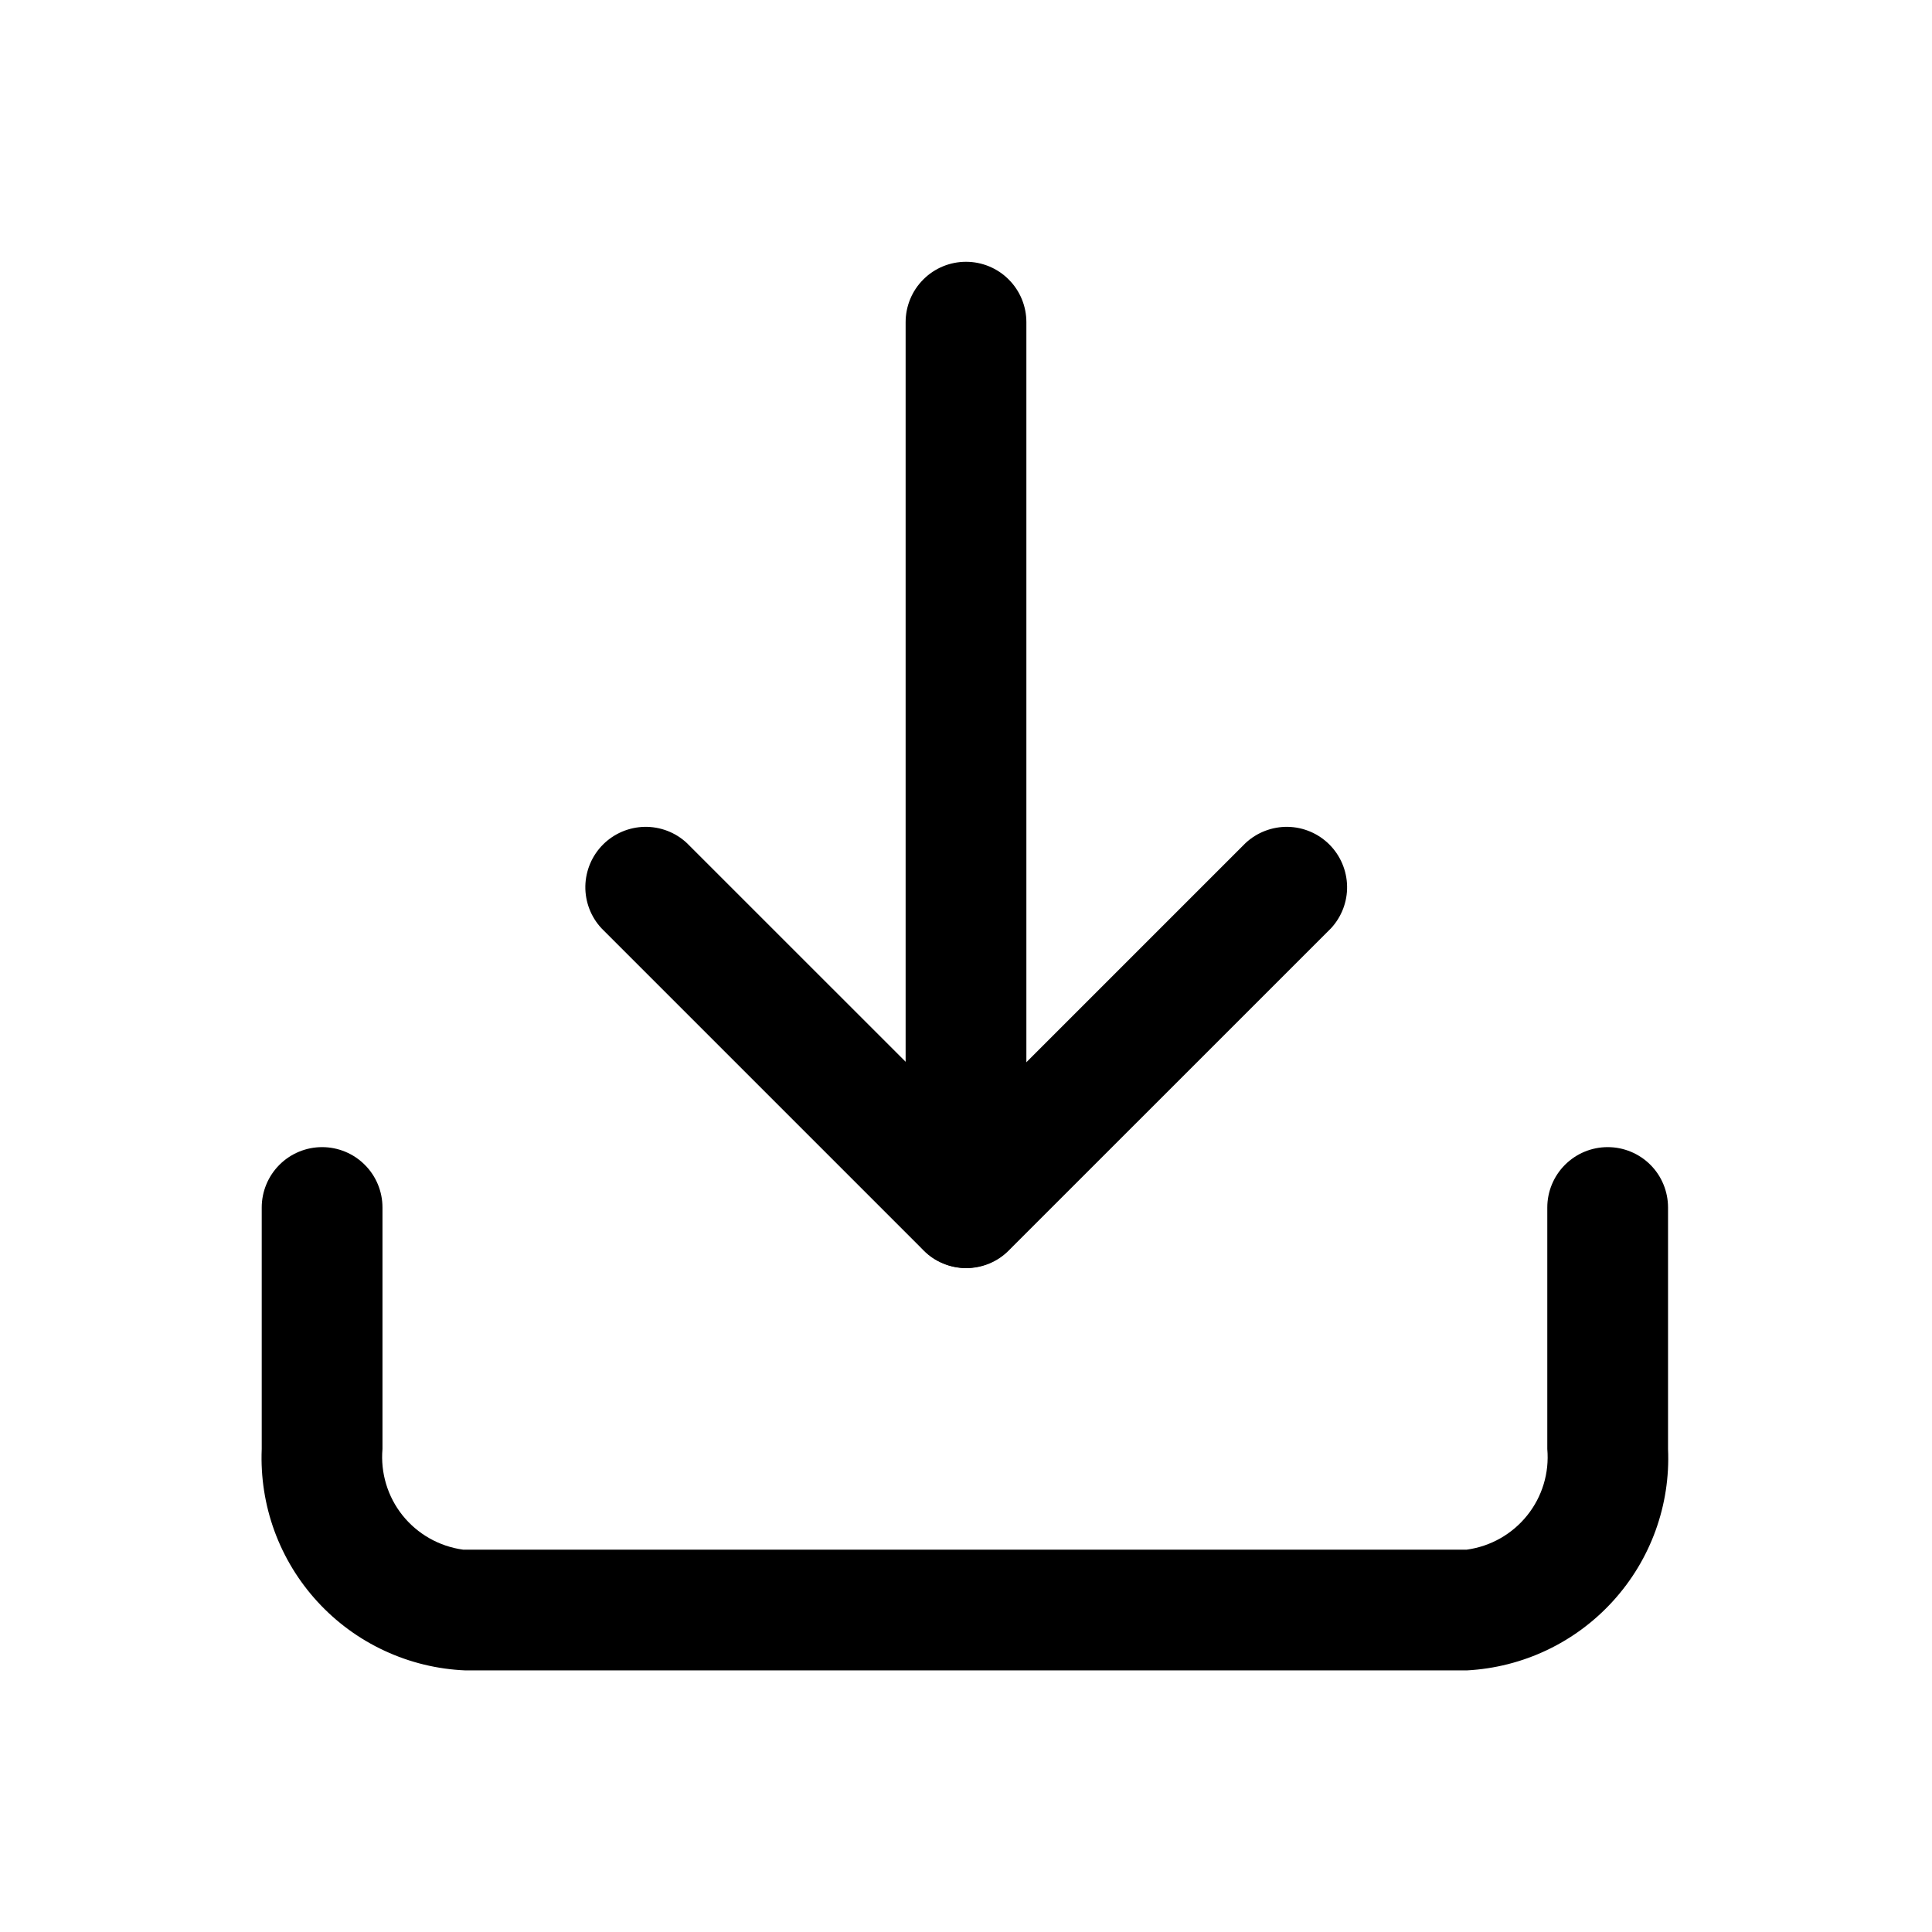 <svg width="32" height="32" viewBox="0 0 32 32" fill="none" xmlns="http://www.w3.org/2000/svg">
<path d="M24.295 27.667H7.709C7.246 27.648 6.792 27.538 6.372 27.343C5.952 27.149 5.575 26.873 5.262 26.533C4.948 26.192 4.705 25.793 4.546 25.359C4.387 24.924 4.316 24.462 4.335 24V20C4.335 19.735 4.441 19.48 4.628 19.293C4.816 19.105 5.07 19 5.335 19C5.6 19 5.855 19.105 6.042 19.293C6.23 19.48 6.335 19.735 6.335 20V24C6.301 24.396 6.42 24.79 6.668 25.1C6.917 25.41 7.275 25.613 7.669 25.667H24.295C24.689 25.613 25.047 25.41 25.295 25.1C25.544 24.79 25.663 24.396 25.628 24V20C25.628 19.735 25.734 19.48 25.921 19.293C26.109 19.105 26.363 19 26.628 19C26.894 19 27.148 19.105 27.336 19.293C27.523 19.48 27.628 19.735 27.628 20V24C27.669 24.927 27.341 25.833 26.716 26.519C26.092 27.206 25.222 27.618 24.295 27.667Z" fill="black"/>
<path d="M16.004 21.004C15.872 21.004 15.742 20.979 15.621 20.928C15.499 20.878 15.389 20.804 15.297 20.71L9.964 15.377C9.787 15.188 9.691 14.937 9.695 14.678C9.7 14.419 9.805 14.171 9.988 13.988C10.171 13.805 10.419 13.7 10.678 13.695C10.937 13.691 11.188 13.787 11.377 13.964L16.004 18.59L20.63 13.964C20.82 13.787 21.071 13.691 21.33 13.695C21.589 13.7 21.836 13.805 22.019 13.988C22.202 14.171 22.307 14.419 22.312 14.678C22.317 14.937 22.22 15.188 22.044 15.377L16.71 20.71C16.618 20.804 16.508 20.878 16.387 20.928C16.265 20.979 16.135 21.004 16.004 21.004Z" fill="black"/>
<path d="M16 21.003C15.736 20.999 15.483 20.893 15.297 20.706C15.11 20.519 15.004 20.267 15 20.003V5.336C15 5.071 15.105 4.816 15.293 4.629C15.48 4.441 15.735 4.336 16 4.336C16.265 4.336 16.52 4.441 16.707 4.629C16.895 4.816 17 5.071 17 5.336V20.003C16.997 20.267 16.89 20.519 16.703 20.706C16.517 20.893 16.264 20.999 16 21.003Z" fill="black"/>
</svg>
